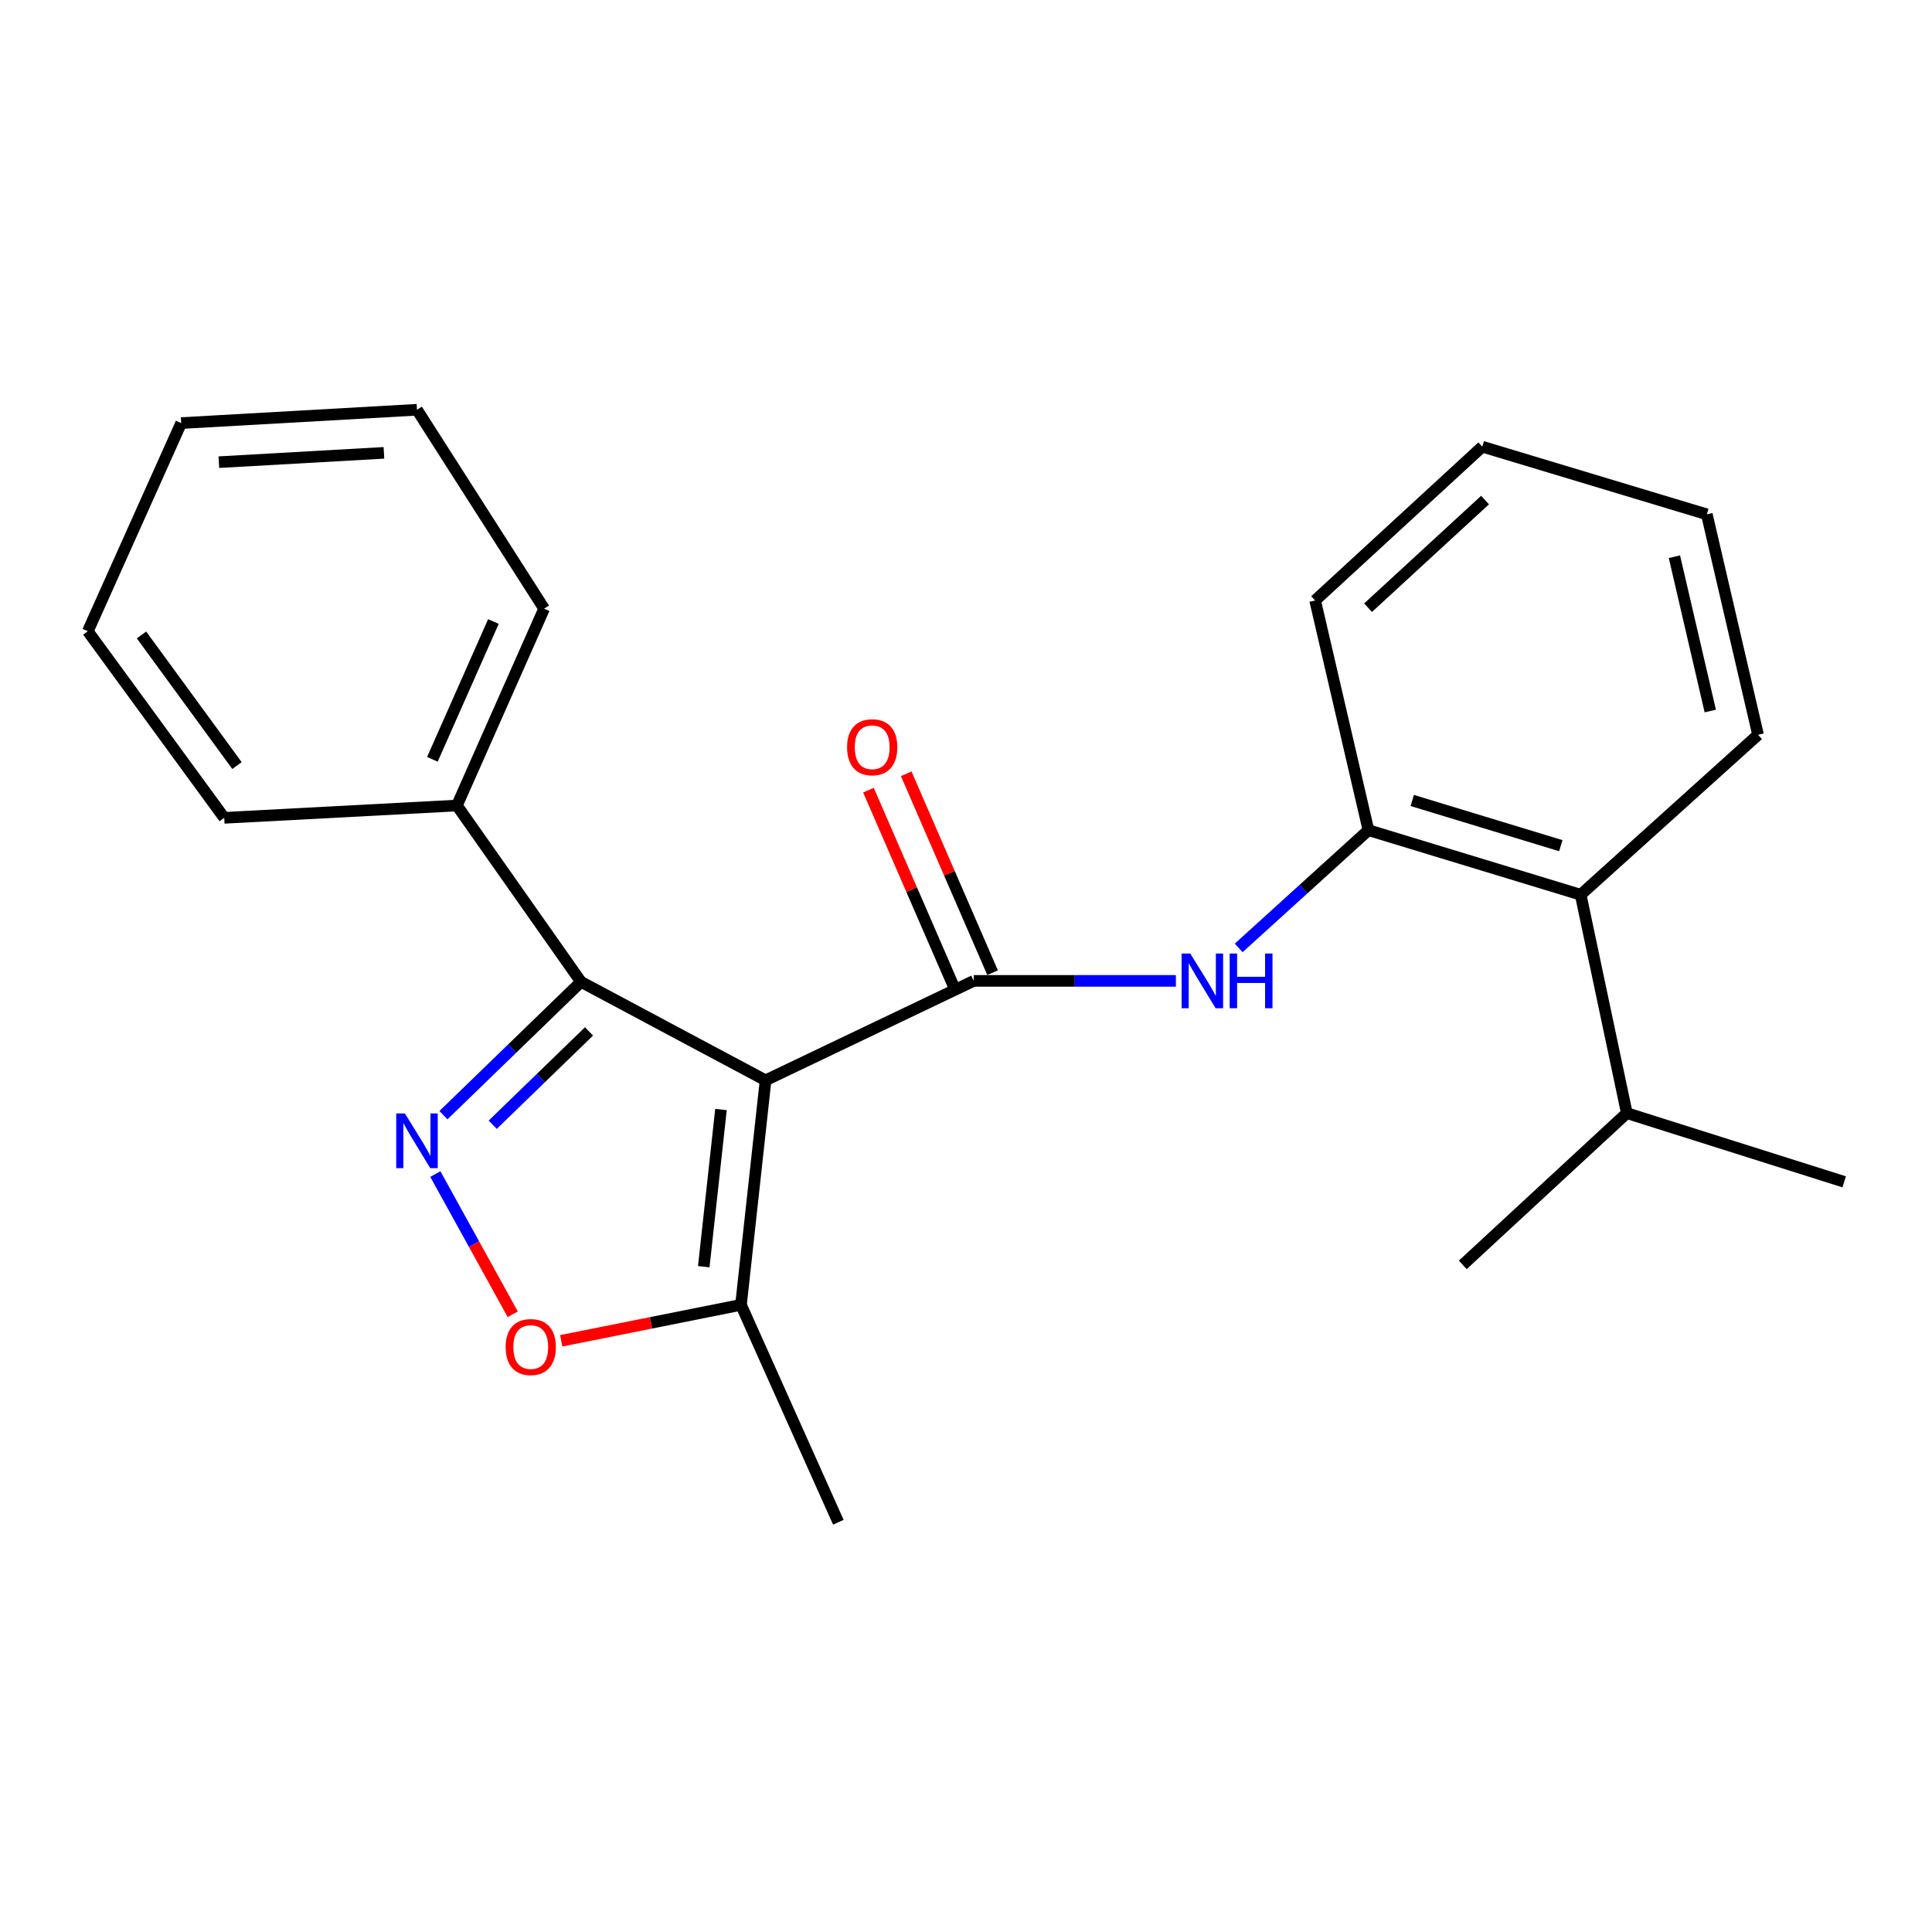 <?xml version='1.0' encoding='iso-8859-1'?>
<svg version='1.1' baseProfile='full'
              xmlns='http://www.w3.org/2000/svg'
                      xmlns:rdkit='http://www.rdkit.org/xml'
                      xmlns:xlink='http://www.w3.org/1999/xlink'
                  xml:space='preserve'
width='1000px' height='1000px' viewBox='0 0 1000 1000'>
<!-- END OF HEADER -->
<rect style='opacity:1.0;fill:#FFFFFF;stroke:none' width='1000' height='1000' x='0' y='0'> </rect>
<path class='bond-0' d='M 396.263,559.17 L 503.988,507.704' style='fill:none;fill-rule:evenodd;stroke:#000000;stroke-width:6px;stroke-linecap:butt;stroke-linejoin:miter;stroke-opacity:1' />
<path class='bond-2' d='M 396.263,559.17 L 300.727,508.213' style='fill:none;fill-rule:evenodd;stroke:#000000;stroke-width:6px;stroke-linecap:butt;stroke-linejoin:miter;stroke-opacity:1' />
<path class='bond-5' d='M 396.263,559.17 L 383.529,675.392' style='fill:none;fill-rule:evenodd;stroke:#000000;stroke-width:6px;stroke-linecap:butt;stroke-linejoin:miter;stroke-opacity:1' />
<path class='bond-5' d='M 373.178,574.284 L 364.265,655.639' style='fill:none;fill-rule:evenodd;stroke:#000000;stroke-width:6px;stroke-linecap:butt;stroke-linejoin:miter;stroke-opacity:1' />
<path class='bond-4' d='M 503.988,507.704 L 556.315,507.704' style='fill:none;fill-rule:evenodd;stroke:#000000;stroke-width:6px;stroke-linecap:butt;stroke-linejoin:miter;stroke-opacity:1' />
<path class='bond-4' d='M 556.315,507.704 L 608.641,507.704' style='fill:none;fill-rule:evenodd;stroke:#0000FF;stroke-width:6px;stroke-linecap:butt;stroke-linejoin:miter;stroke-opacity:1' />
<path class='bond-8' d='M 513.758,503.462 L 491.406,451.984' style='fill:none;fill-rule:evenodd;stroke:#000000;stroke-width:6px;stroke-linecap:butt;stroke-linejoin:miter;stroke-opacity:1' />
<path class='bond-8' d='M 491.406,451.984 L 469.055,400.506' style='fill:none;fill-rule:evenodd;stroke:#FF0000;stroke-width:6px;stroke-linecap:butt;stroke-linejoin:miter;stroke-opacity:1' />
<path class='bond-8' d='M 494.219,511.946 L 471.867,460.467' style='fill:none;fill-rule:evenodd;stroke:#000000;stroke-width:6px;stroke-linecap:butt;stroke-linejoin:miter;stroke-opacity:1' />
<path class='bond-8' d='M 471.867,460.467 L 449.516,408.989' style='fill:none;fill-rule:evenodd;stroke:#FF0000;stroke-width:6px;stroke-linecap:butt;stroke-linejoin:miter;stroke-opacity:1' />
<path class='bond-1' d='M 229.525,577.211 L 265.126,542.712' style='fill:none;fill-rule:evenodd;stroke:#0000FF;stroke-width:6px;stroke-linecap:butt;stroke-linejoin:miter;stroke-opacity:1' />
<path class='bond-1' d='M 265.126,542.712 L 300.727,508.213' style='fill:none;fill-rule:evenodd;stroke:#000000;stroke-width:6px;stroke-linecap:butt;stroke-linejoin:miter;stroke-opacity:1' />
<path class='bond-1' d='M 255.029,582.159 L 279.949,558.009' style='fill:none;fill-rule:evenodd;stroke:#0000FF;stroke-width:6px;stroke-linecap:butt;stroke-linejoin:miter;stroke-opacity:1' />
<path class='bond-1' d='M 279.949,558.009 L 304.87,533.86' style='fill:none;fill-rule:evenodd;stroke:#000000;stroke-width:6px;stroke-linecap:butt;stroke-linejoin:miter;stroke-opacity:1' />
<path class='bond-23' d='M 225.328,607.689 L 245.364,643.979' style='fill:none;fill-rule:evenodd;stroke:#0000FF;stroke-width:6px;stroke-linecap:butt;stroke-linejoin:miter;stroke-opacity:1' />
<path class='bond-23' d='M 245.364,643.979 L 265.399,680.269' style='fill:none;fill-rule:evenodd;stroke:#FF0000;stroke-width:6px;stroke-linecap:butt;stroke-linejoin:miter;stroke-opacity:1' />
<path class='bond-9' d='M 300.727,508.213 L 236.503,416.937' style='fill:none;fill-rule:evenodd;stroke:#000000;stroke-width:6px;stroke-linecap:butt;stroke-linejoin:miter;stroke-opacity:1' />
<path class='bond-3' d='M 290.49,693.99 L 337.009,684.691' style='fill:none;fill-rule:evenodd;stroke:#FF0000;stroke-width:6px;stroke-linecap:butt;stroke-linejoin:miter;stroke-opacity:1' />
<path class='bond-3' d='M 337.009,684.691 L 383.529,675.392' style='fill:none;fill-rule:evenodd;stroke:#000000;stroke-width:6px;stroke-linecap:butt;stroke-linejoin:miter;stroke-opacity:1' />
<path class='bond-6' d='M 641.142,490.642 L 674.722,460.168' style='fill:none;fill-rule:evenodd;stroke:#0000FF;stroke-width:6px;stroke-linecap:butt;stroke-linejoin:miter;stroke-opacity:1' />
<path class='bond-6' d='M 674.722,460.168 L 708.303,429.694' style='fill:none;fill-rule:evenodd;stroke:#000000;stroke-width:6px;stroke-linecap:butt;stroke-linejoin:miter;stroke-opacity:1' />
<path class='bond-11' d='M 383.529,675.392 L 433.931,787.91' style='fill:none;fill-rule:evenodd;stroke:#000000;stroke-width:6px;stroke-linecap:butt;stroke-linejoin:miter;stroke-opacity:1' />
<path class='bond-7' d='M 708.303,429.694 L 818.146,463.113' style='fill:none;fill-rule:evenodd;stroke:#000000;stroke-width:6px;stroke-linecap:butt;stroke-linejoin:miter;stroke-opacity:1' />
<path class='bond-7' d='M 730.979,414.328 L 807.87,437.721' style='fill:none;fill-rule:evenodd;stroke:#000000;stroke-width:6px;stroke-linecap:butt;stroke-linejoin:miter;stroke-opacity:1' />
<path class='bond-12' d='M 708.303,429.694 L 680.706,310.809' style='fill:none;fill-rule:evenodd;stroke:#000000;stroke-width:6px;stroke-linecap:butt;stroke-linejoin:miter;stroke-opacity:1' />
<path class='bond-10' d='M 818.146,463.113 L 842.039,576.152' style='fill:none;fill-rule:evenodd;stroke:#000000;stroke-width:6px;stroke-linecap:butt;stroke-linejoin:miter;stroke-opacity:1' />
<path class='bond-13' d='M 818.146,463.113 L 909.967,380.322' style='fill:none;fill-rule:evenodd;stroke:#000000;stroke-width:6px;stroke-linecap:butt;stroke-linejoin:miter;stroke-opacity:1' />
<path class='bond-14' d='M 236.503,416.937 L 281.638,315.046' style='fill:none;fill-rule:evenodd;stroke:#000000;stroke-width:6px;stroke-linecap:butt;stroke-linejoin:miter;stroke-opacity:1' />
<path class='bond-14' d='M 223.798,393.026 L 255.392,321.702' style='fill:none;fill-rule:evenodd;stroke:#000000;stroke-width:6px;stroke-linecap:butt;stroke-linejoin:miter;stroke-opacity:1' />
<path class='bond-15' d='M 236.503,416.937 L 116.056,423.315' style='fill:none;fill-rule:evenodd;stroke:#000000;stroke-width:6px;stroke-linecap:butt;stroke-linejoin:miter;stroke-opacity:1' />
<path class='bond-16' d='M 842.039,576.152 L 757.13,654.695' style='fill:none;fill-rule:evenodd;stroke:#000000;stroke-width:6px;stroke-linecap:butt;stroke-linejoin:miter;stroke-opacity:1' />
<path class='bond-17' d='M 842.039,576.152 L 954.545,611.713' style='fill:none;fill-rule:evenodd;stroke:#000000;stroke-width:6px;stroke-linecap:butt;stroke-linejoin:miter;stroke-opacity:1' />
<path class='bond-18' d='M 680.706,310.809 L 767.224,231.202' style='fill:none;fill-rule:evenodd;stroke:#000000;stroke-width:6px;stroke-linecap:butt;stroke-linejoin:miter;stroke-opacity:1' />
<path class='bond-18' d='M 708.107,314.543 L 768.67,258.818' style='fill:none;fill-rule:evenodd;stroke:#000000;stroke-width:6px;stroke-linecap:butt;stroke-linejoin:miter;stroke-opacity:1' />
<path class='bond-25' d='M 909.967,380.322 L 883.447,266.219' style='fill:none;fill-rule:evenodd;stroke:#000000;stroke-width:6px;stroke-linecap:butt;stroke-linejoin:miter;stroke-opacity:1' />
<path class='bond-25' d='M 885.24,368.029 L 866.676,288.156' style='fill:none;fill-rule:evenodd;stroke:#000000;stroke-width:6px;stroke-linecap:butt;stroke-linejoin:miter;stroke-opacity:1' />
<path class='bond-21' d='M 281.638,315.046 L 215.829,212.09' style='fill:none;fill-rule:evenodd;stroke:#000000;stroke-width:6px;stroke-linecap:butt;stroke-linejoin:miter;stroke-opacity:1' />
<path class='bond-20' d='M 116.056,423.315 L 45.455,326.738' style='fill:none;fill-rule:evenodd;stroke:#000000;stroke-width:6px;stroke-linecap:butt;stroke-linejoin:miter;stroke-opacity:1' />
<path class='bond-20' d='M 122.662,396.258 L 73.241,328.653' style='fill:none;fill-rule:evenodd;stroke:#000000;stroke-width:6px;stroke-linecap:butt;stroke-linejoin:miter;stroke-opacity:1' />
<path class='bond-19' d='M 767.224,231.202 L 883.447,266.219' style='fill:none;fill-rule:evenodd;stroke:#000000;stroke-width:6px;stroke-linecap:butt;stroke-linejoin:miter;stroke-opacity:1' />
<path class='bond-22' d='M 45.455,326.738 L 93.773,218.989' style='fill:none;fill-rule:evenodd;stroke:#000000;stroke-width:6px;stroke-linecap:butt;stroke-linejoin:miter;stroke-opacity:1' />
<path class='bond-24' d='M 215.829,212.09 L 93.773,218.989' style='fill:none;fill-rule:evenodd;stroke:#000000;stroke-width:6px;stroke-linecap:butt;stroke-linejoin:miter;stroke-opacity:1' />
<path class='bond-24' d='M 198.723,234.392 L 113.284,239.221' style='fill:none;fill-rule:evenodd;stroke:#000000;stroke-width:6px;stroke-linecap:butt;stroke-linejoin:miter;stroke-opacity:1' />
<path  class='atom-2' d='M 209.569 576.323
L 218.849 591.323
Q 219.769 592.803, 221.249 595.483
Q 222.729 598.163, 222.809 598.323
L 222.809 576.323
L 226.569 576.323
L 226.569 604.643
L 222.689 604.643
L 212.729 588.243
Q 211.569 586.323, 210.329 584.123
Q 209.129 581.923, 208.769 581.243
L 208.769 604.643
L 205.089 604.643
L 205.089 576.323
L 209.569 576.323
' fill='#0000FF'/>
<path  class='atom-4' d='M 261.715 697.223
Q 261.715 690.423, 265.075 686.623
Q 268.435 682.823, 274.715 682.823
Q 280.995 682.823, 284.355 686.623
Q 287.715 690.423, 287.715 697.223
Q 287.715 704.103, 284.315 708.023
Q 280.915 711.903, 274.715 711.903
Q 268.475 711.903, 265.075 708.023
Q 261.715 704.143, 261.715 697.223
M 274.715 708.703
Q 279.035 708.703, 281.355 705.823
Q 283.715 702.903, 283.715 697.223
Q 283.715 691.663, 281.355 688.863
Q 279.035 686.023, 274.715 686.023
Q 270.395 686.023, 268.035 688.823
Q 265.715 691.623, 265.715 697.223
Q 265.715 702.943, 268.035 705.823
Q 270.395 708.703, 274.715 708.703
' fill='#FF0000'/>
<path  class='atom-5' d='M 616.08 493.544
L 625.36 508.544
Q 626.28 510.024, 627.76 512.704
Q 629.24 515.384, 629.32 515.544
L 629.32 493.544
L 633.08 493.544
L 633.08 521.864
L 629.2 521.864
L 619.24 505.464
Q 618.08 503.544, 616.84 501.344
Q 615.64 499.144, 615.28 498.464
L 615.28 521.864
L 611.6 521.864
L 611.6 493.544
L 616.08 493.544
' fill='#0000FF'/>
<path  class='atom-5' d='M 636.48 493.544
L 640.32 493.544
L 640.32 505.584
L 654.8 505.584
L 654.8 493.544
L 658.64 493.544
L 658.64 521.864
L 654.8 521.864
L 654.8 508.784
L 640.32 508.784
L 640.32 521.864
L 636.48 521.864
L 636.48 493.544
' fill='#0000FF'/>
<path  class='atom-9' d='M 438.445 386.769
Q 438.445 379.969, 441.805 376.169
Q 445.165 372.369, 451.445 372.369
Q 457.725 372.369, 461.085 376.169
Q 464.445 379.969, 464.445 386.769
Q 464.445 393.649, 461.045 397.569
Q 457.645 401.449, 451.445 401.449
Q 445.205 401.449, 441.805 397.569
Q 438.445 393.689, 438.445 386.769
M 451.445 398.249
Q 455.765 398.249, 458.085 395.369
Q 460.445 392.449, 460.445 386.769
Q 460.445 381.209, 458.085 378.409
Q 455.765 375.569, 451.445 375.569
Q 447.125 375.569, 444.765 378.369
Q 442.445 381.169, 442.445 386.769
Q 442.445 392.489, 444.765 395.369
Q 447.125 398.249, 451.445 398.249
' fill='#FF0000'/>
</svg>
